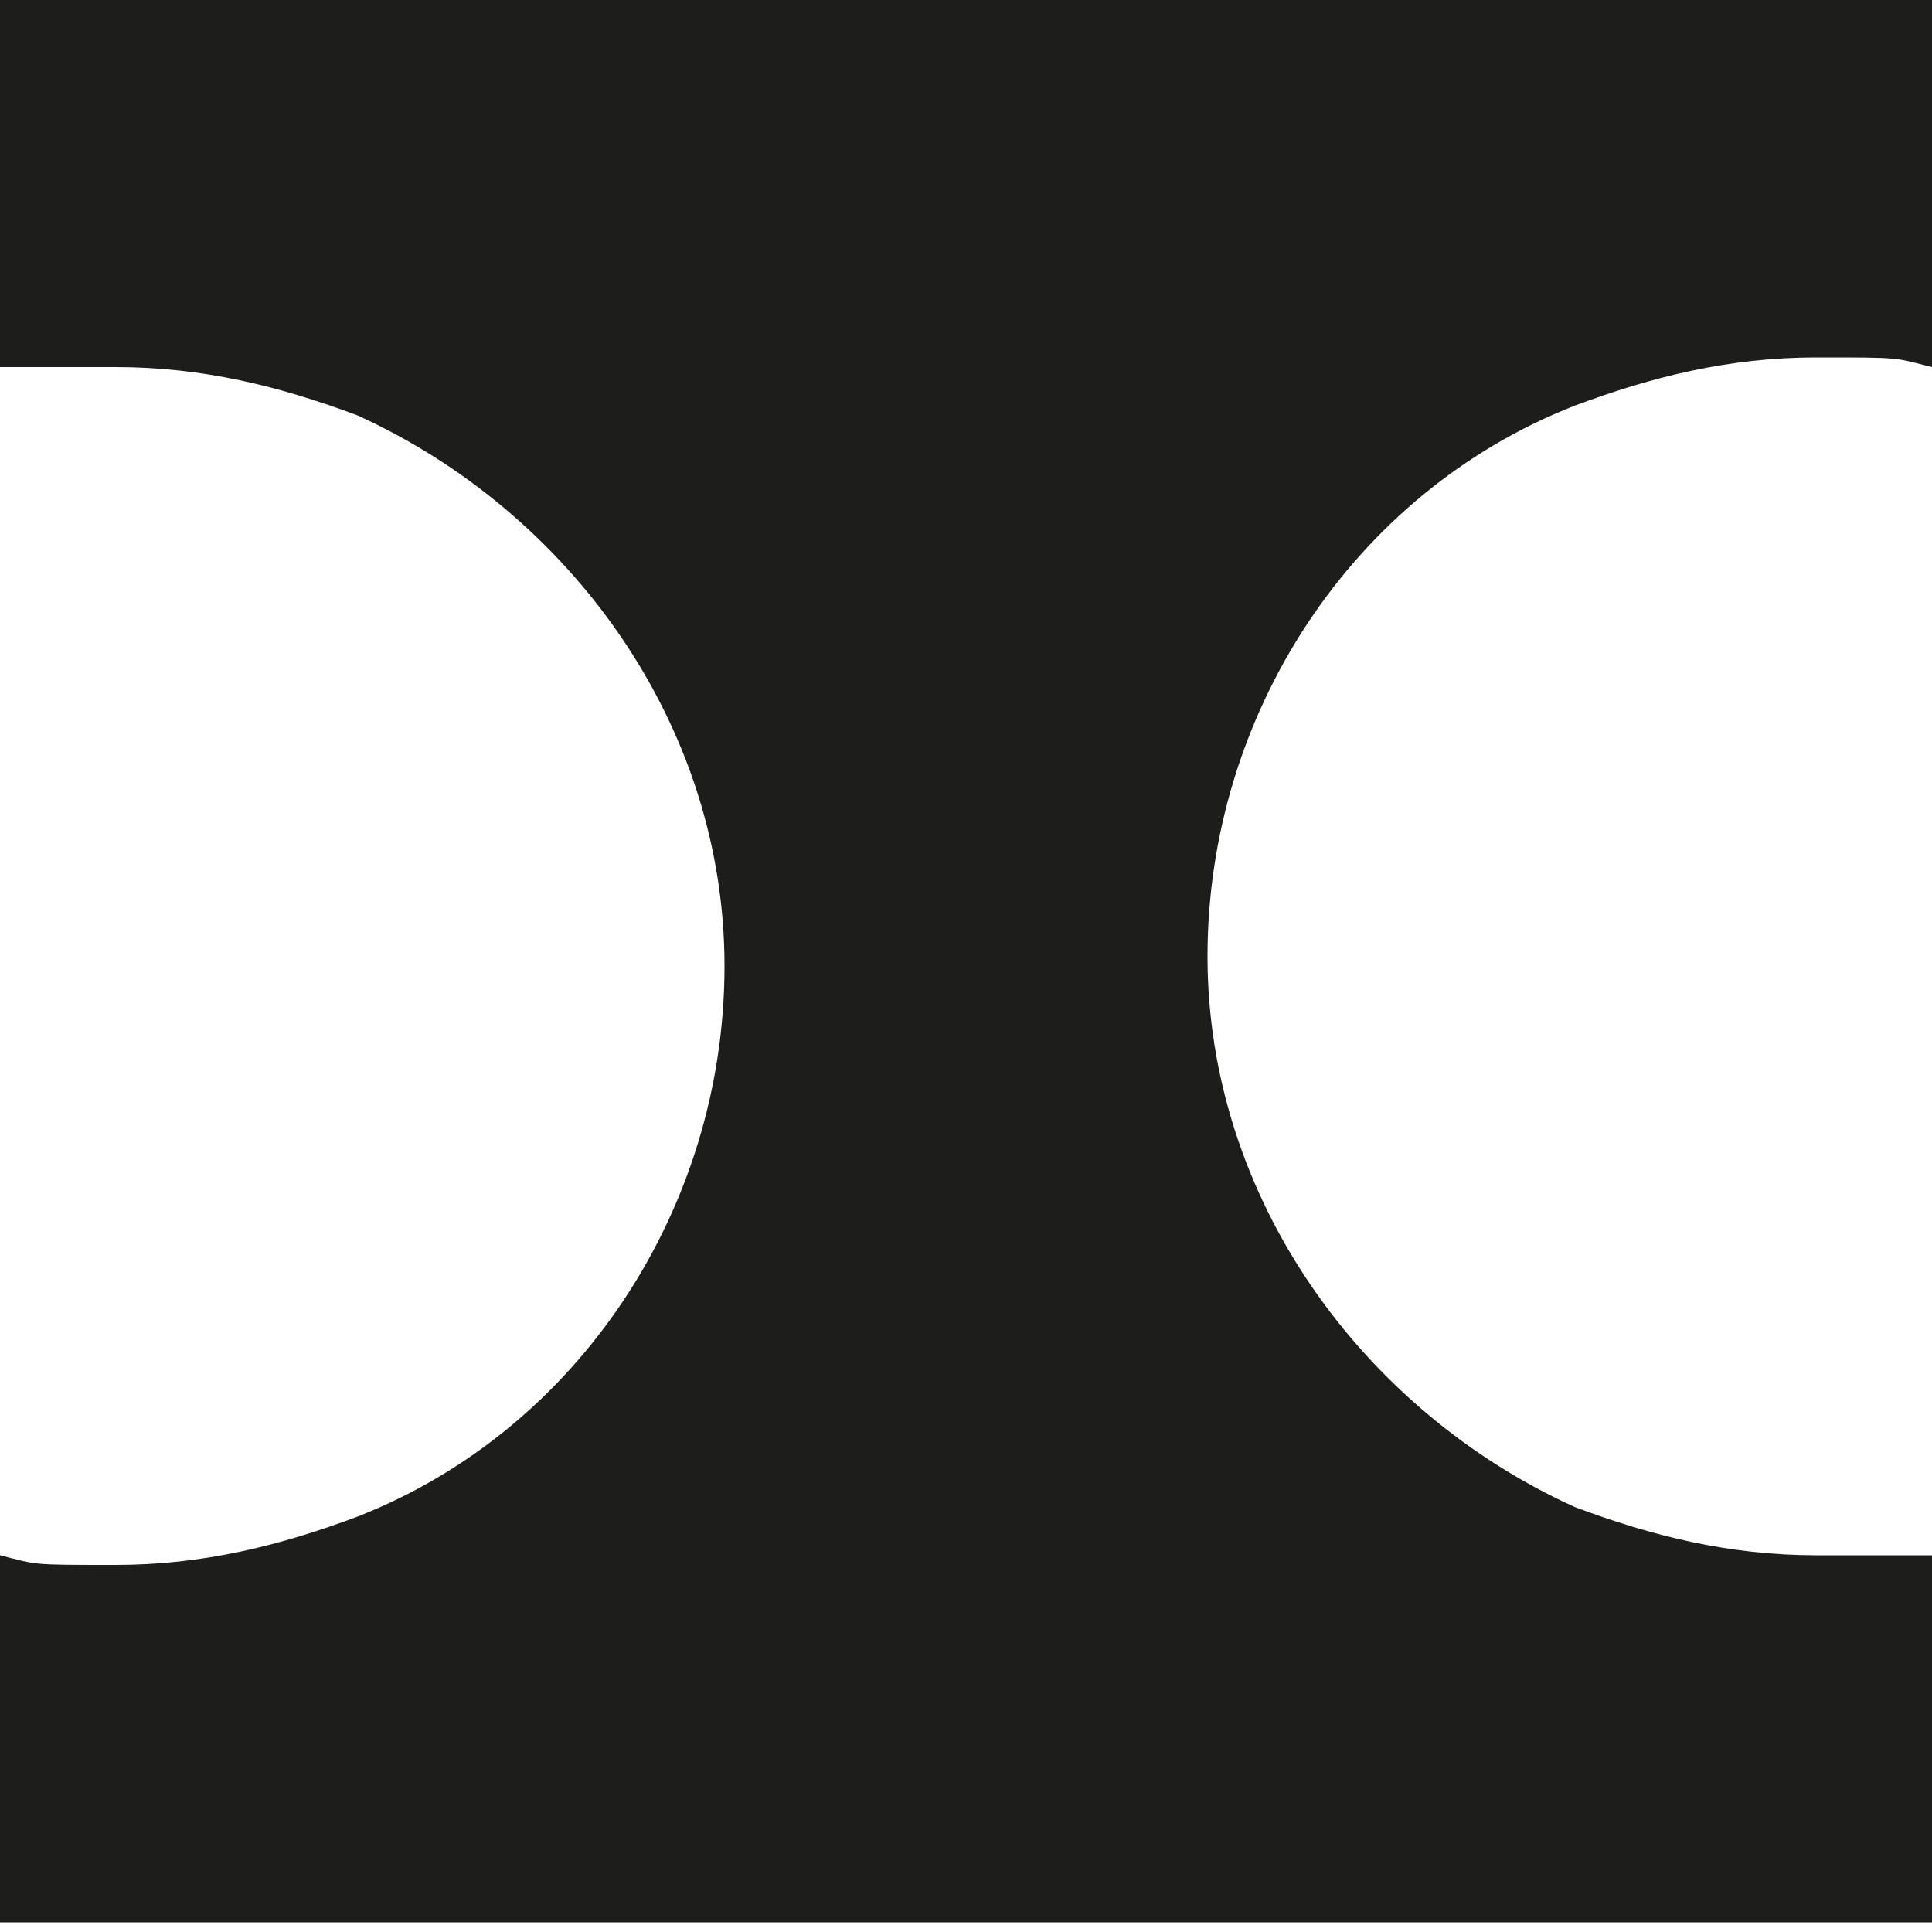 <?xml version="1.0" encoding="UTF-8"?>
<svg id="Calque_1" xmlns="http://www.w3.org/2000/svg" viewBox="0 0 20 20">
  <path d="M16.2,0H0v3.8h0c.4,0,.8,0,1.2,0,.9,0,1.7.2,2.5.5,2.2,1,3.8,3.2,3.8,5.7s-1.5,4.8-3.8,5.7c-.8.3-1.6.5-2.5.5s-.8,0-1.2-.1h0v3.8h0c0,0,8.1,0,8.1,0h11.9v-3.8h0c-.4,0-.8,0-1.2,0-.9,0-1.7-.2-2.5-.5-2.2-1-3.8-3.2-3.8-5.7s1.5-4.8,3.8-5.7c.8-.3,1.6-.5,2.5-.5s.8,0,1.2.1h0V0h0c0,0-3.8,0-3.8,0Z" style="fill: #1d1d1b;"/>
</svg>